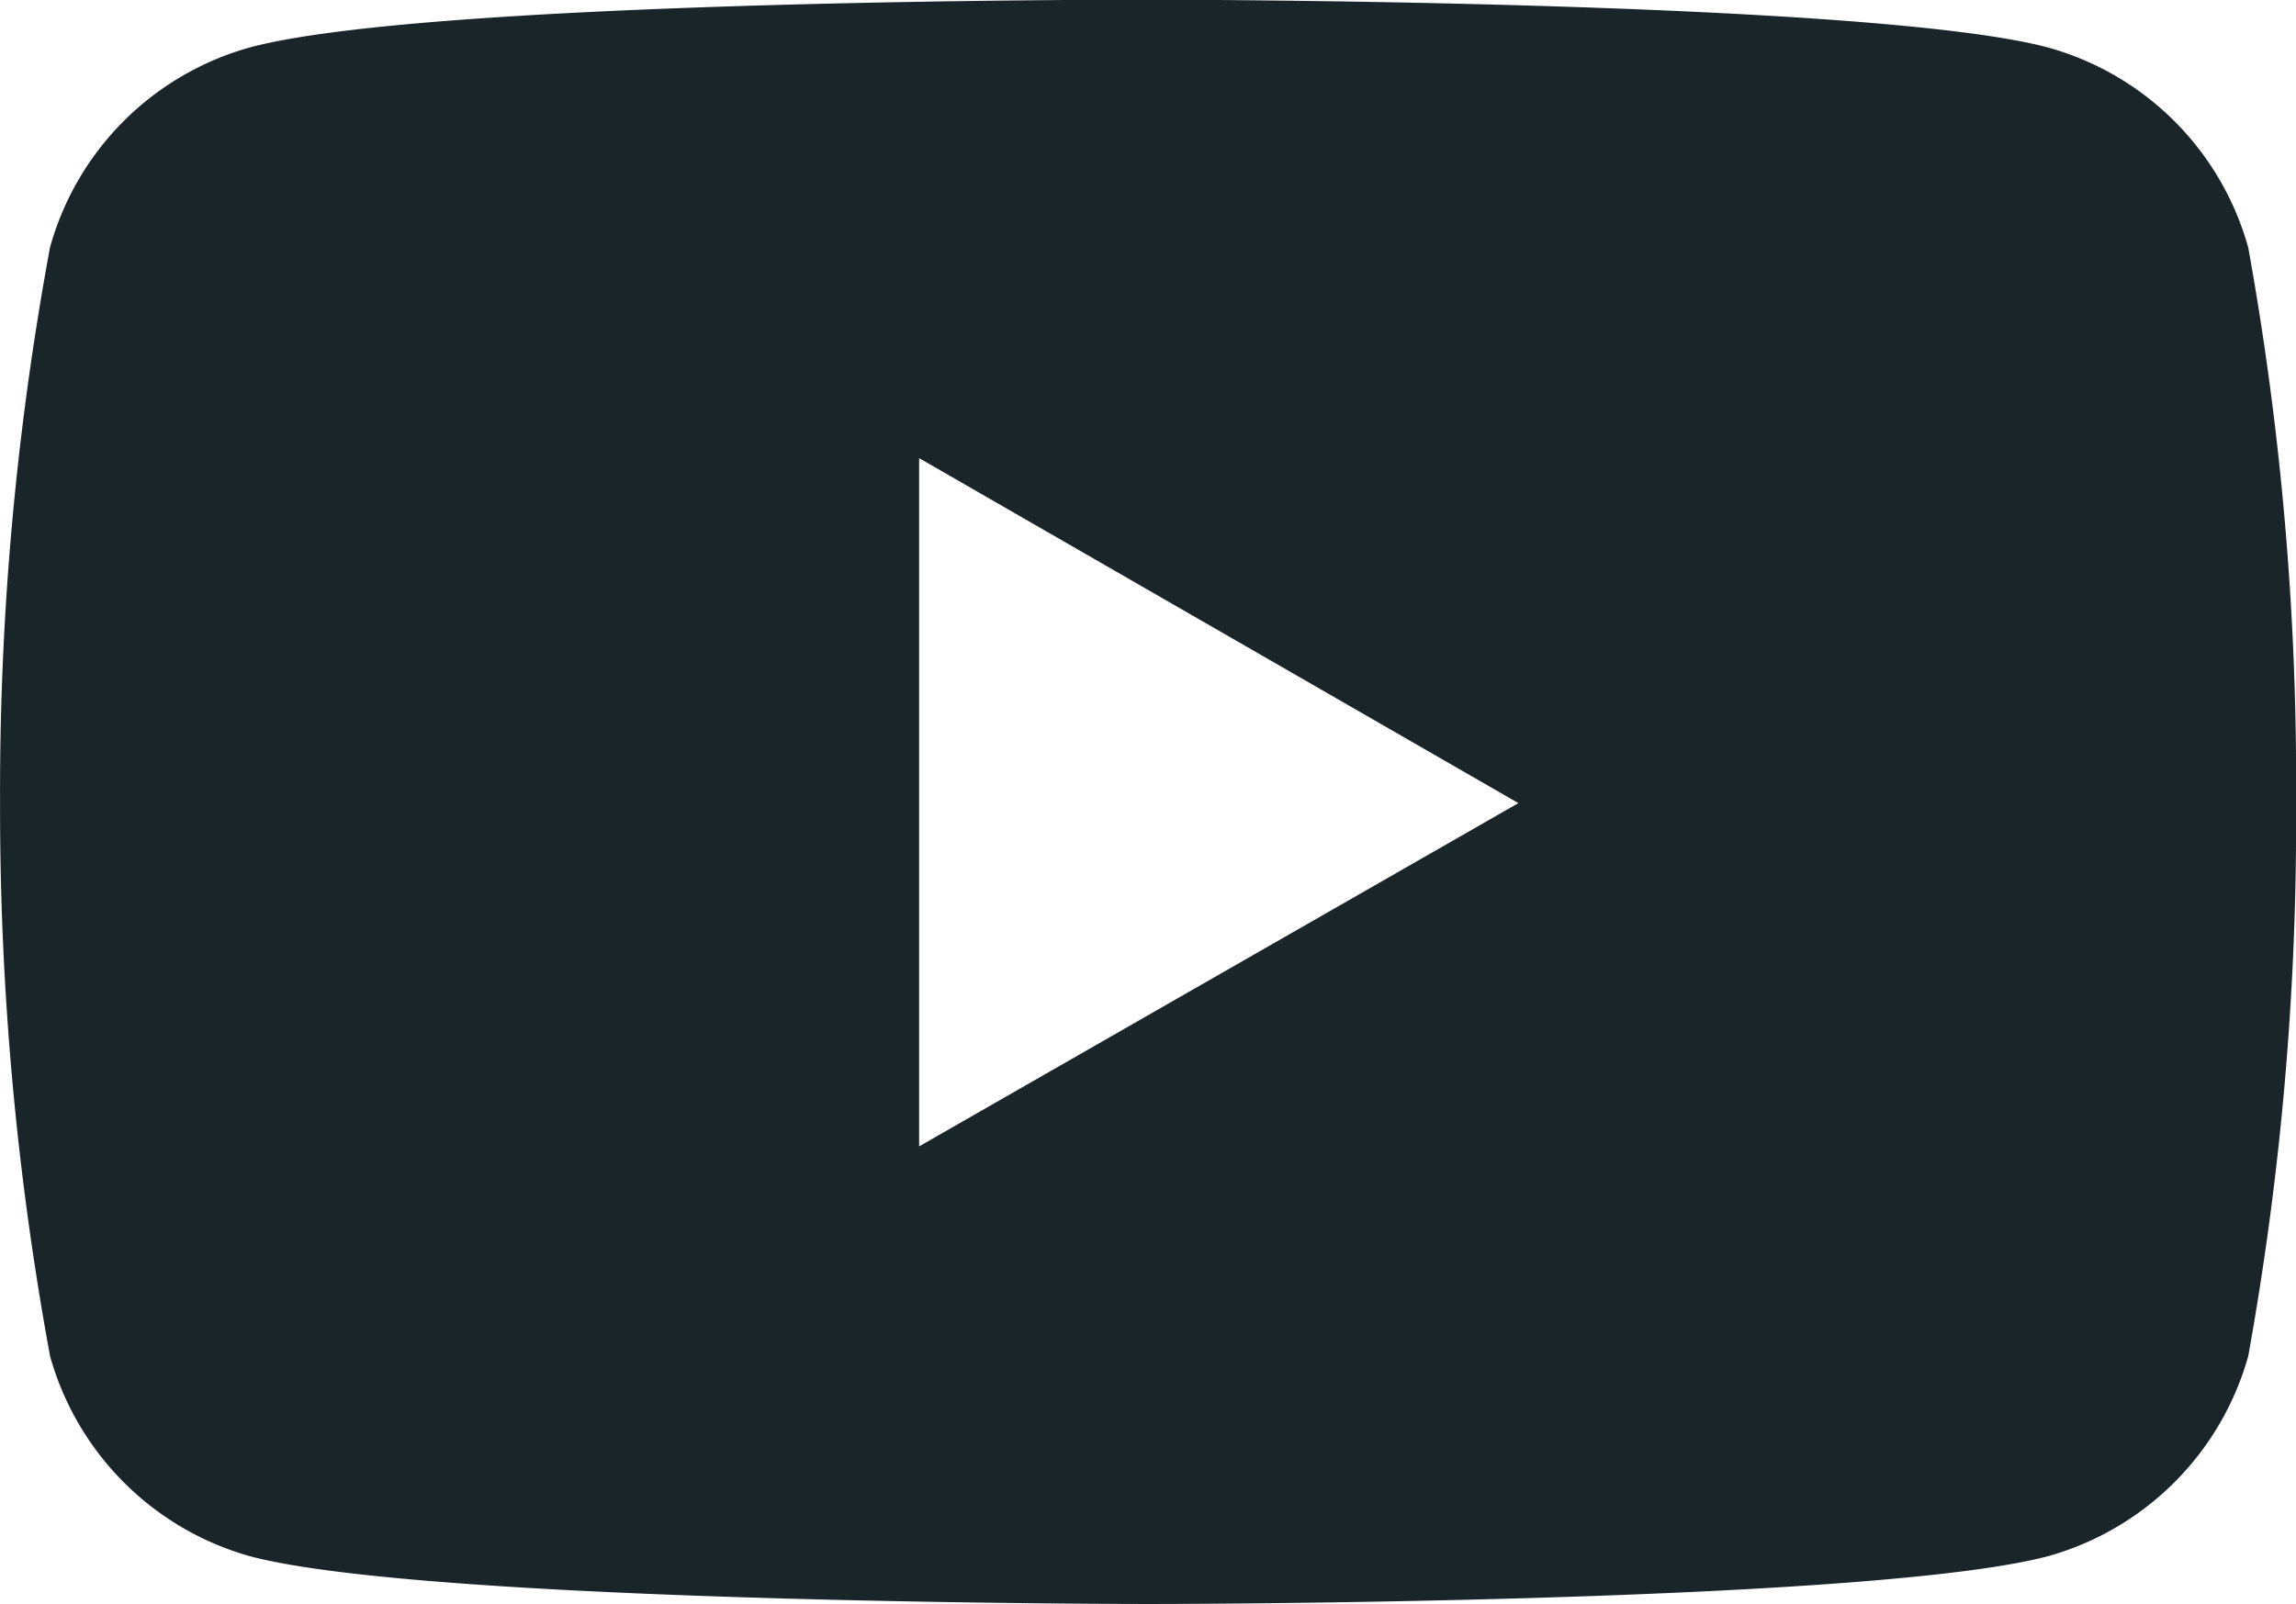 <svg id="Icon_corebrands-youtube" data-name="Icon corebrands-youtube" xmlns="http://www.w3.org/2000/svg" width="35.989" height="25.149" viewBox="0 0 35.989 25.149">
  <path id="Icon_corebrands-youtube-2" data-name="Icon corebrands-youtube" d="M35.244,9.3a4.507,4.507,0,0,0-3.135-3.129c-2.807-.75-14.091-.75-14.091-.75s-11.262-.018-14.1.75A4.506,4.506,0,0,0,.791,9.3a46.771,46.771,0,0,0-.784,8.713A47.4,47.4,0,0,0,.791,26.69a4.525,4.525,0,0,0,3.129,3.135c2.807.75,14.1.75,14.1.75s11.256,0,14.091-.75a4.526,4.526,0,0,0,3.135-3.135,47.173,47.173,0,0,0,.75-8.672,47.124,47.124,0,0,0-.75-8.713ZM14.413,23.4V12.609l9.393,5.409Z" transform="translate(-0.006 -5.426)" fill="#1a252a"/>
</svg>

